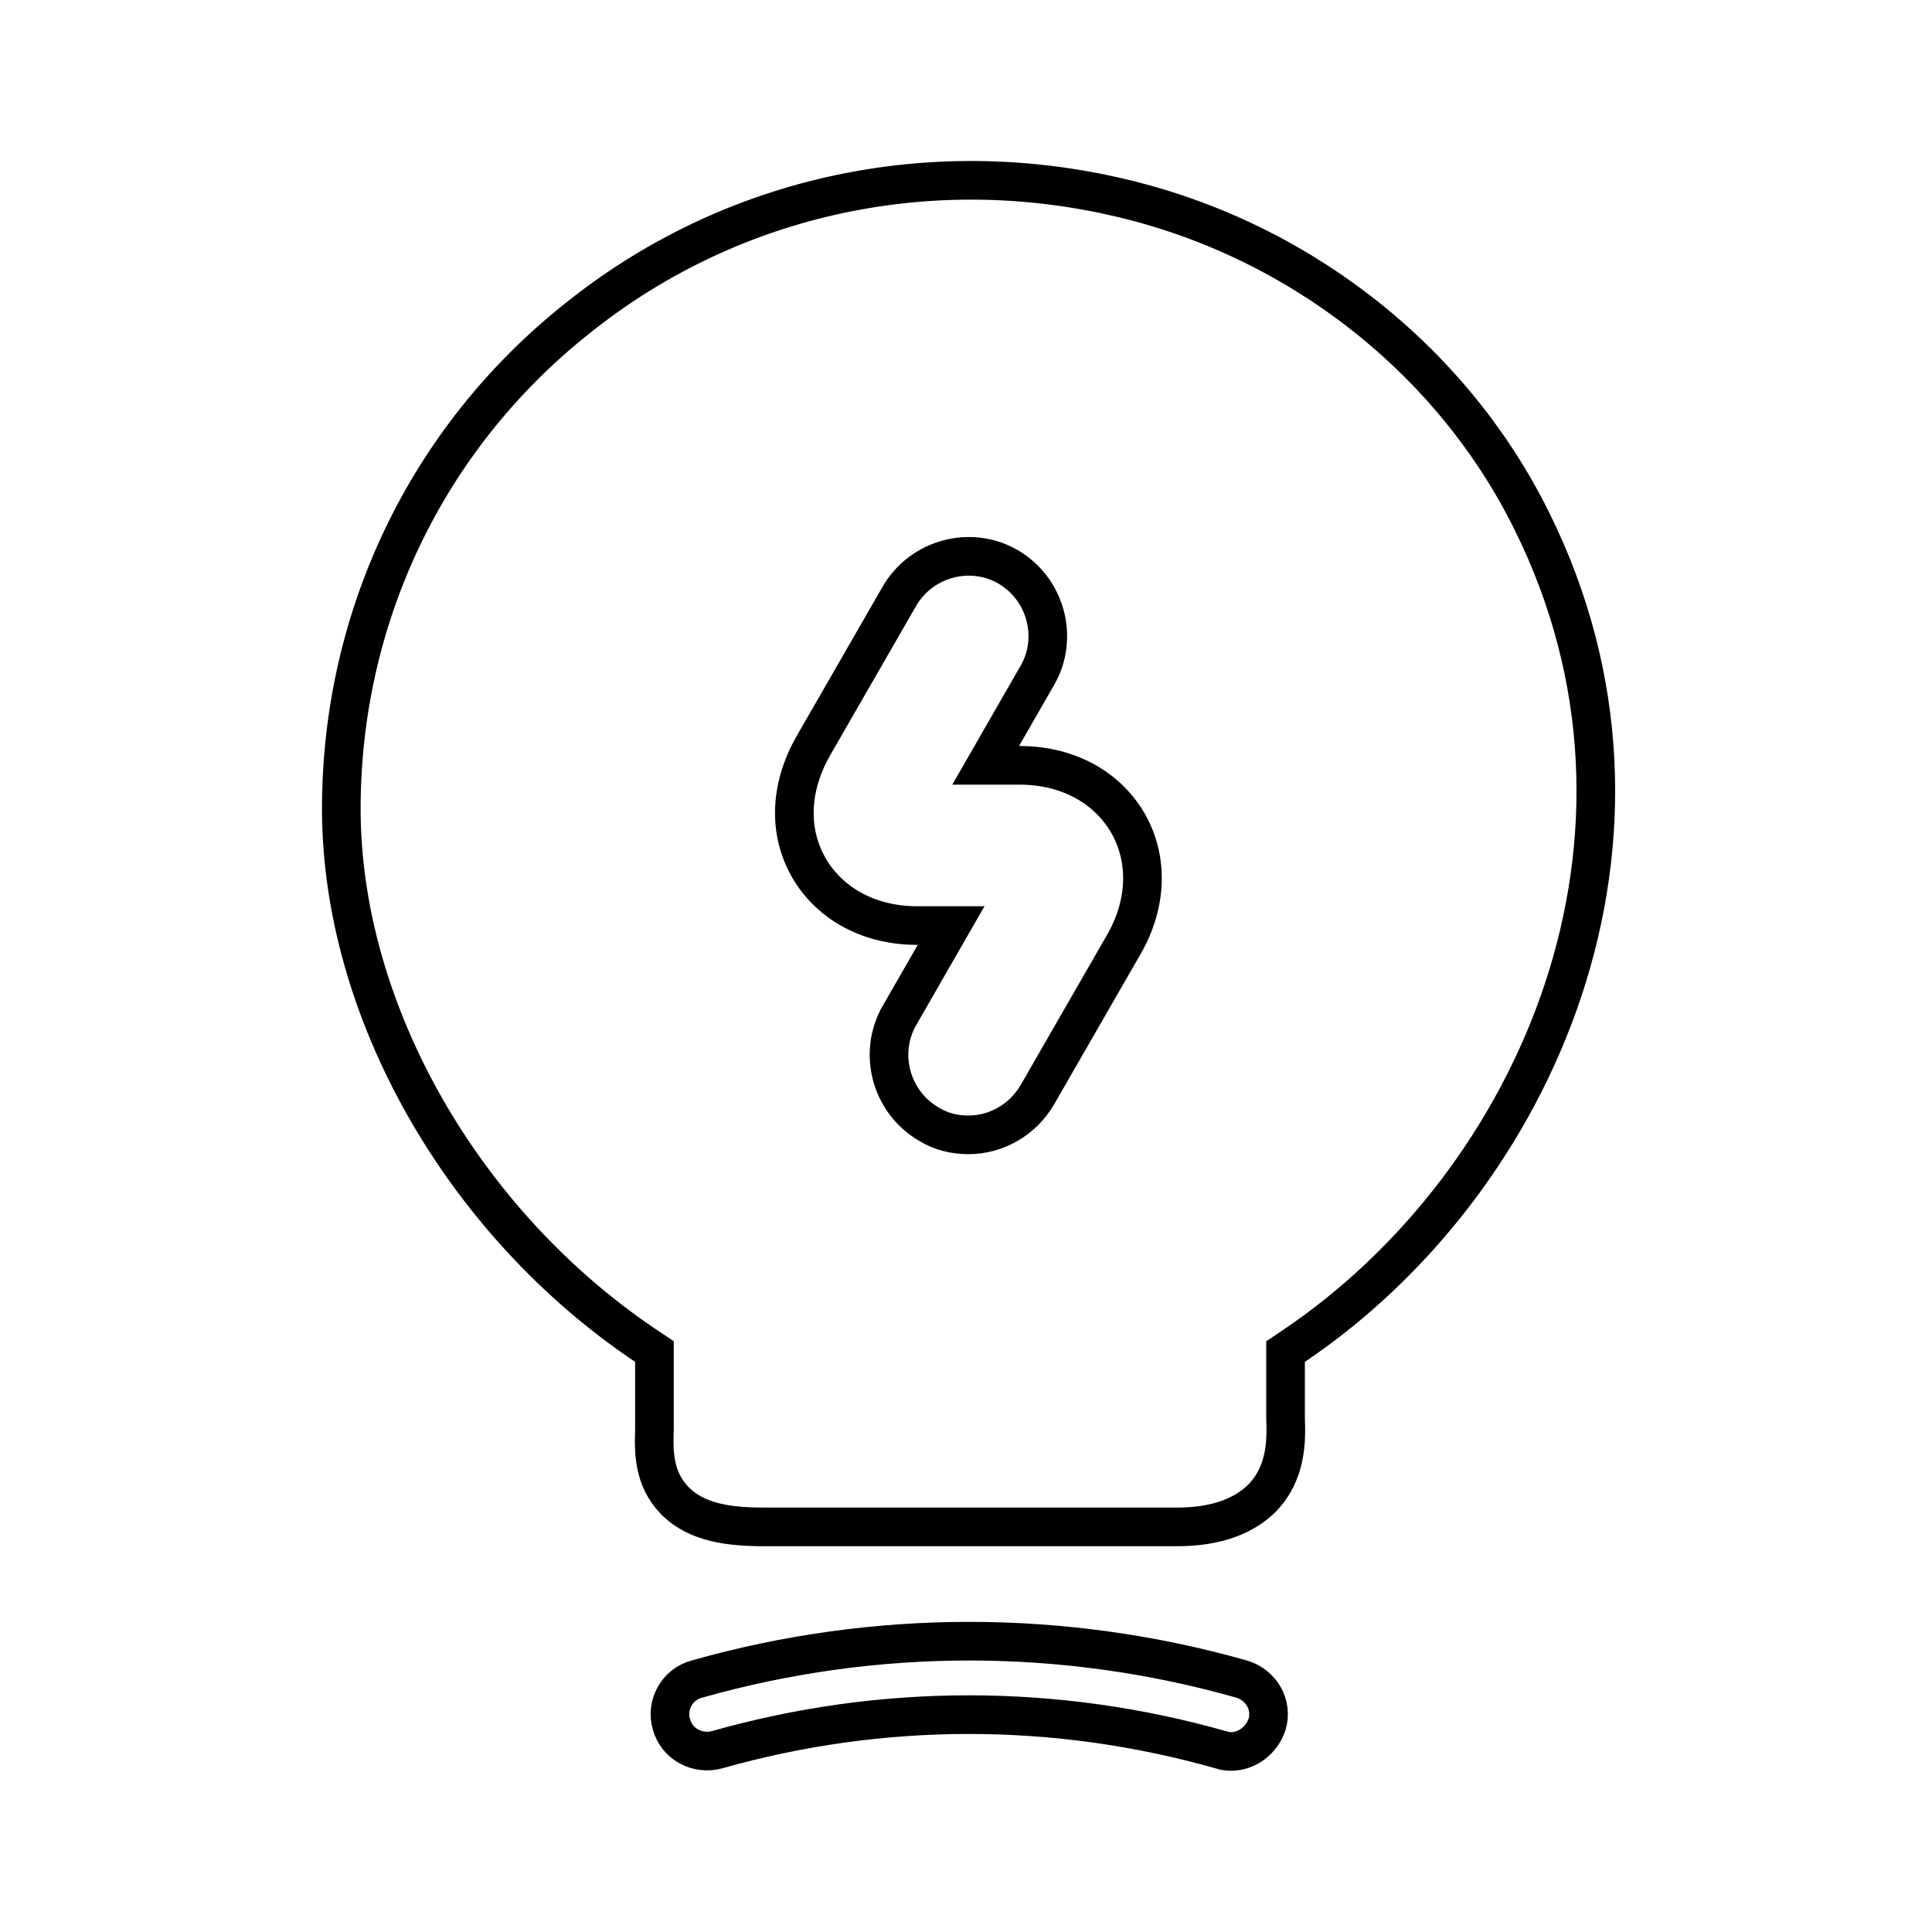 <svg width="50" height="50" viewBox="0 0 50 50" fill="none" xmlns="http://www.w3.org/2000/svg">
<g style="mix-blend-mode:luminosity">
<path d="M31.618 45.291L31.607 45.287L31.596 45.284C27.32 44.072 22.831 44.072 18.556 45.283C18.037 45.422 17.512 45.123 17.38 44.635L17.38 44.635L17.376 44.623C17.228 44.123 17.526 43.592 18.027 43.456L18.027 43.456L18.033 43.455C22.651 42.147 27.514 42.147 32.132 43.454C32.651 43.609 32.936 44.129 32.794 44.617C32.649 45.059 32.256 45.328 31.855 45.328C31.778 45.328 31.686 45.314 31.618 45.291Z" stroke="black"/>
<path d="M39.635 13.467L39.635 13.467C43.708 21.653 39.789 30.584 33.491 34.83L33.27 34.979V35.245V36.703V36.712L33.271 36.722C33.292 37.284 33.293 38.121 32.665 38.768C32.2 39.231 31.489 39.516 30.458 39.516H19.77C18.914 39.516 18.032 39.42 17.462 38.834C16.915 38.27 16.916 37.578 16.937 36.992L16.937 36.983V36.974V35.245V34.978L16.716 34.83C11.962 31.64 8.833 26.142 8.833 20.932C8.833 15.979 11.036 11.352 14.915 8.261L14.915 8.261L14.918 8.259C18.777 5.148 23.829 3.974 28.767 5.066L28.768 5.067C33.478 6.097 37.537 9.231 39.635 13.467ZM25.509 19.807L26.85 17.473L26.851 17.472C27.404 16.503 27.07 15.242 26.085 14.667L26.085 14.667L26.081 14.665C25.112 14.111 23.851 14.445 23.276 15.43L23.275 15.433L21.045 19.308L21.044 19.31C20.453 20.351 20.378 21.501 20.942 22.474L20.942 22.474L20.945 22.48C21.506 23.423 22.537 23.953 23.729 23.953H24.615L23.274 26.287L23.274 26.288C22.722 27.255 23.052 28.512 24.031 29.088C24.355 29.292 24.72 29.37 25.062 29.37C25.784 29.37 26.468 28.982 26.848 28.33L26.85 28.327L29.078 24.454C29.078 24.454 29.078 24.454 29.078 24.454C29.673 23.43 29.745 22.258 29.182 21.286L29.182 21.286L29.179 21.281C28.618 20.337 27.587 19.807 26.395 19.807H25.509Z" stroke="black"/>
</g>
</svg>
